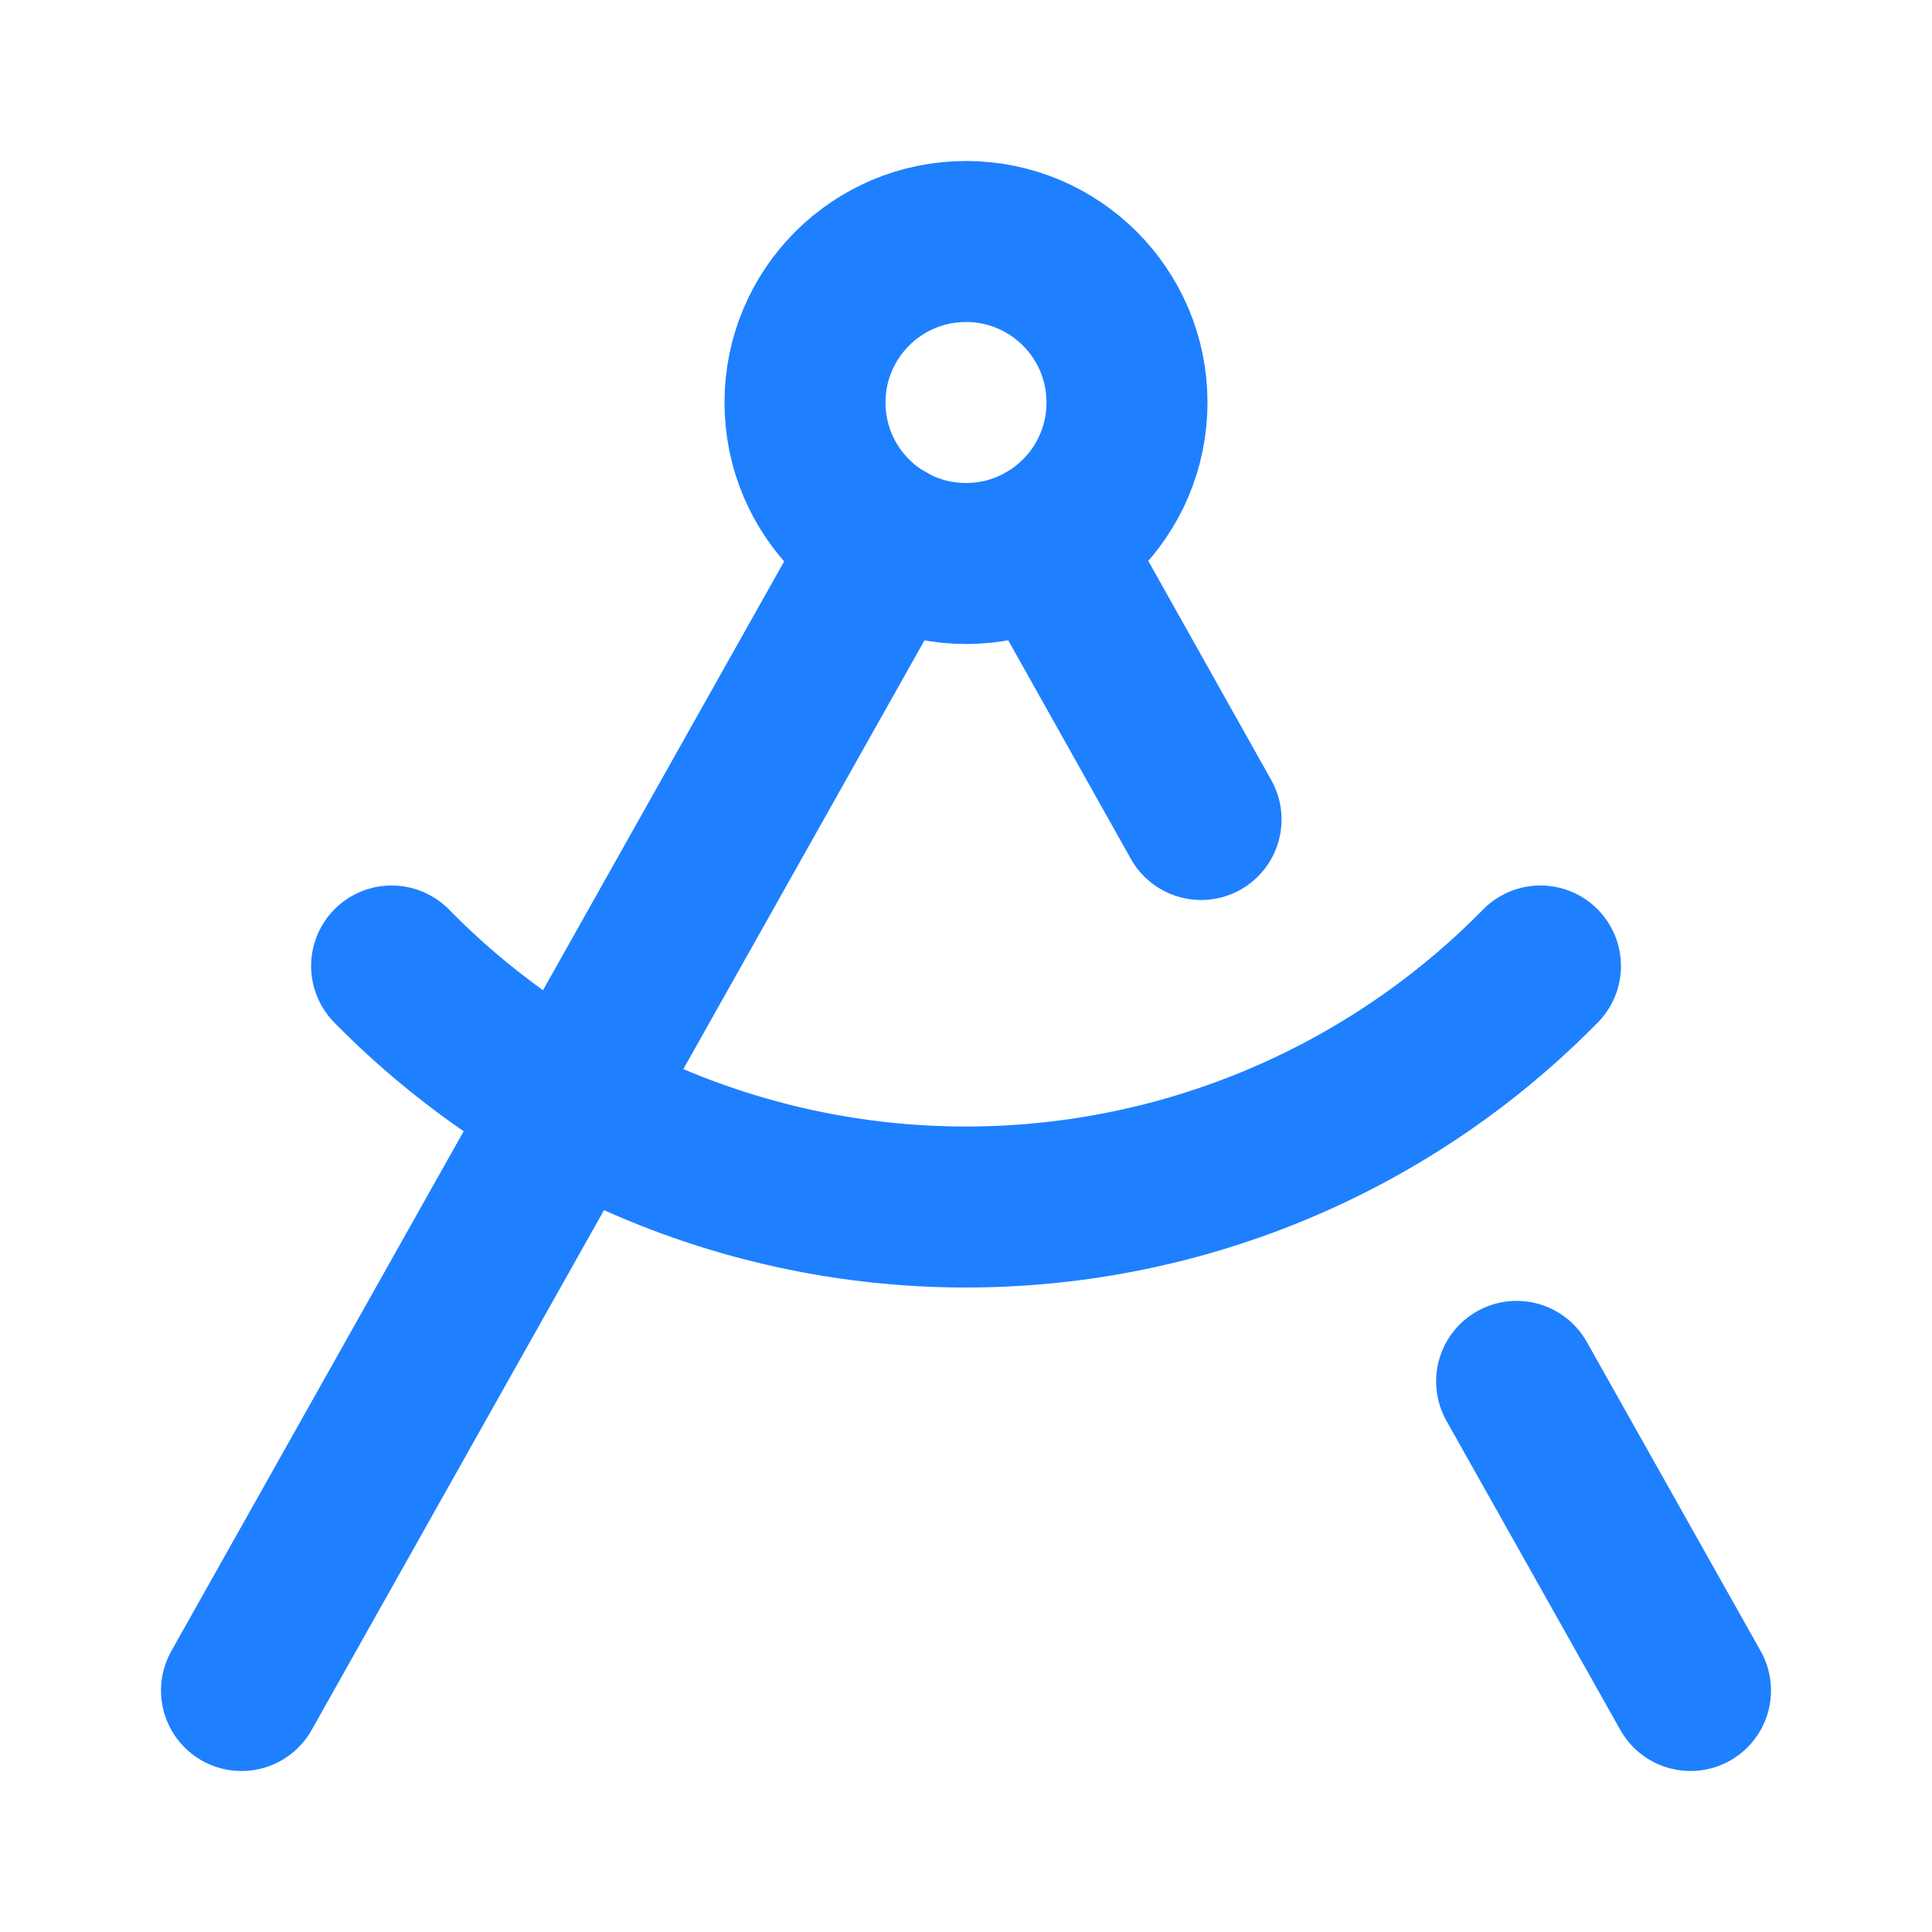 <svg xmlns="http://www.w3.org/2000/svg" width="24" height="24" viewBox="0 0 24 24" fill="none" stroke="#1e80ff" stroke-width="2" stroke-linecap="round" stroke-linejoin="round" class="lucide lucide-drafting-compass-icon lucide-drafting-compass"><path d="m12.99 6.74 1.93 3.44"/><path d="M19.136 12a10 10 0 0 1-14.271 0"/><path d="m21 21-2.16-3.84"/><path d="m3 21 8.02-14.26"/><circle cx="12" cy="5" r="2"/></svg>